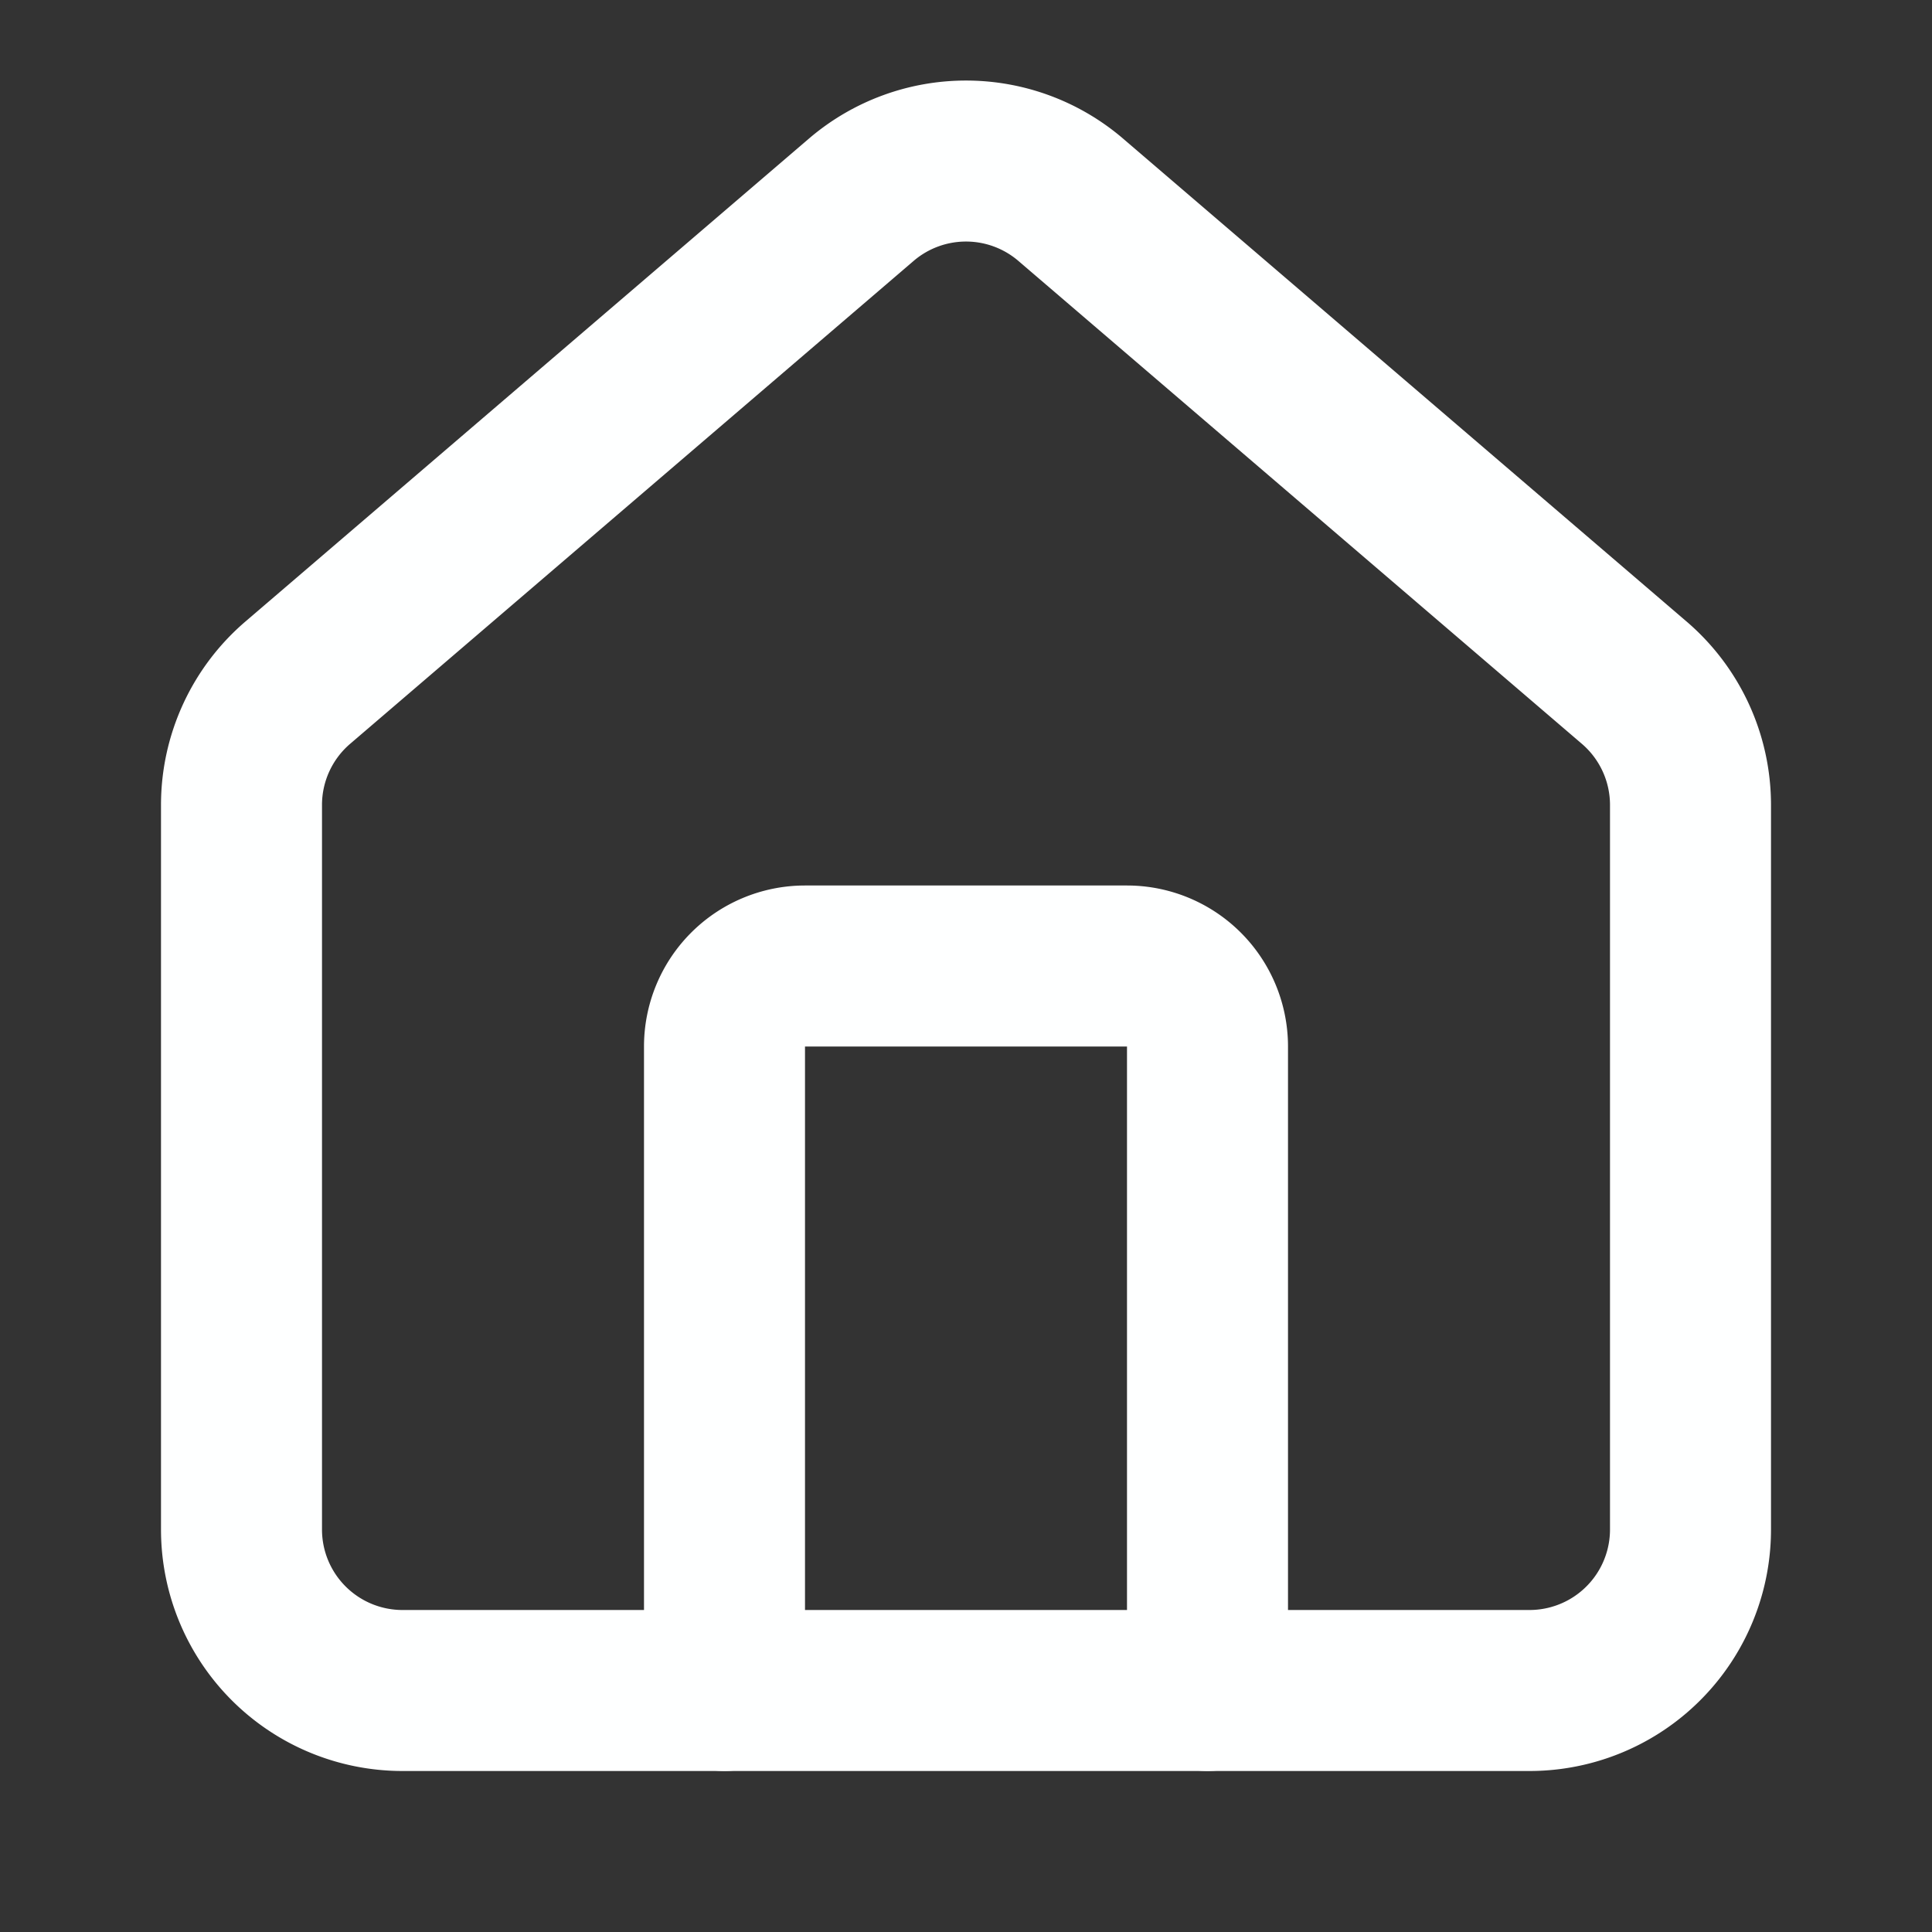 <svg xmlns="http://www.w3.org/2000/svg" width="28" height="28" viewBox="0 0 24 24" fill="none" stroke="#feffff" stroke-width="2" stroke-linecap="round" stroke-linejoin="round" class="lucide lucide-house-icon lucide-house"><rect x="0" y="0" width="24" height="24" fill="#333333" stroke="none"/><path d="M15 21v-8a1 1 0 0 0-1-1h-4a1 1 0 0 0-1 1v8"/><path d="M3 10a2 2 0 0 1 .709-1.528l7-5.999a2 2 0 0 1 2.582 0l7 5.999A2 2 0 0 1 21 10v9a2 2 0 0 1-2 2H5a2 2 0 0 1-2-2z"/></svg>